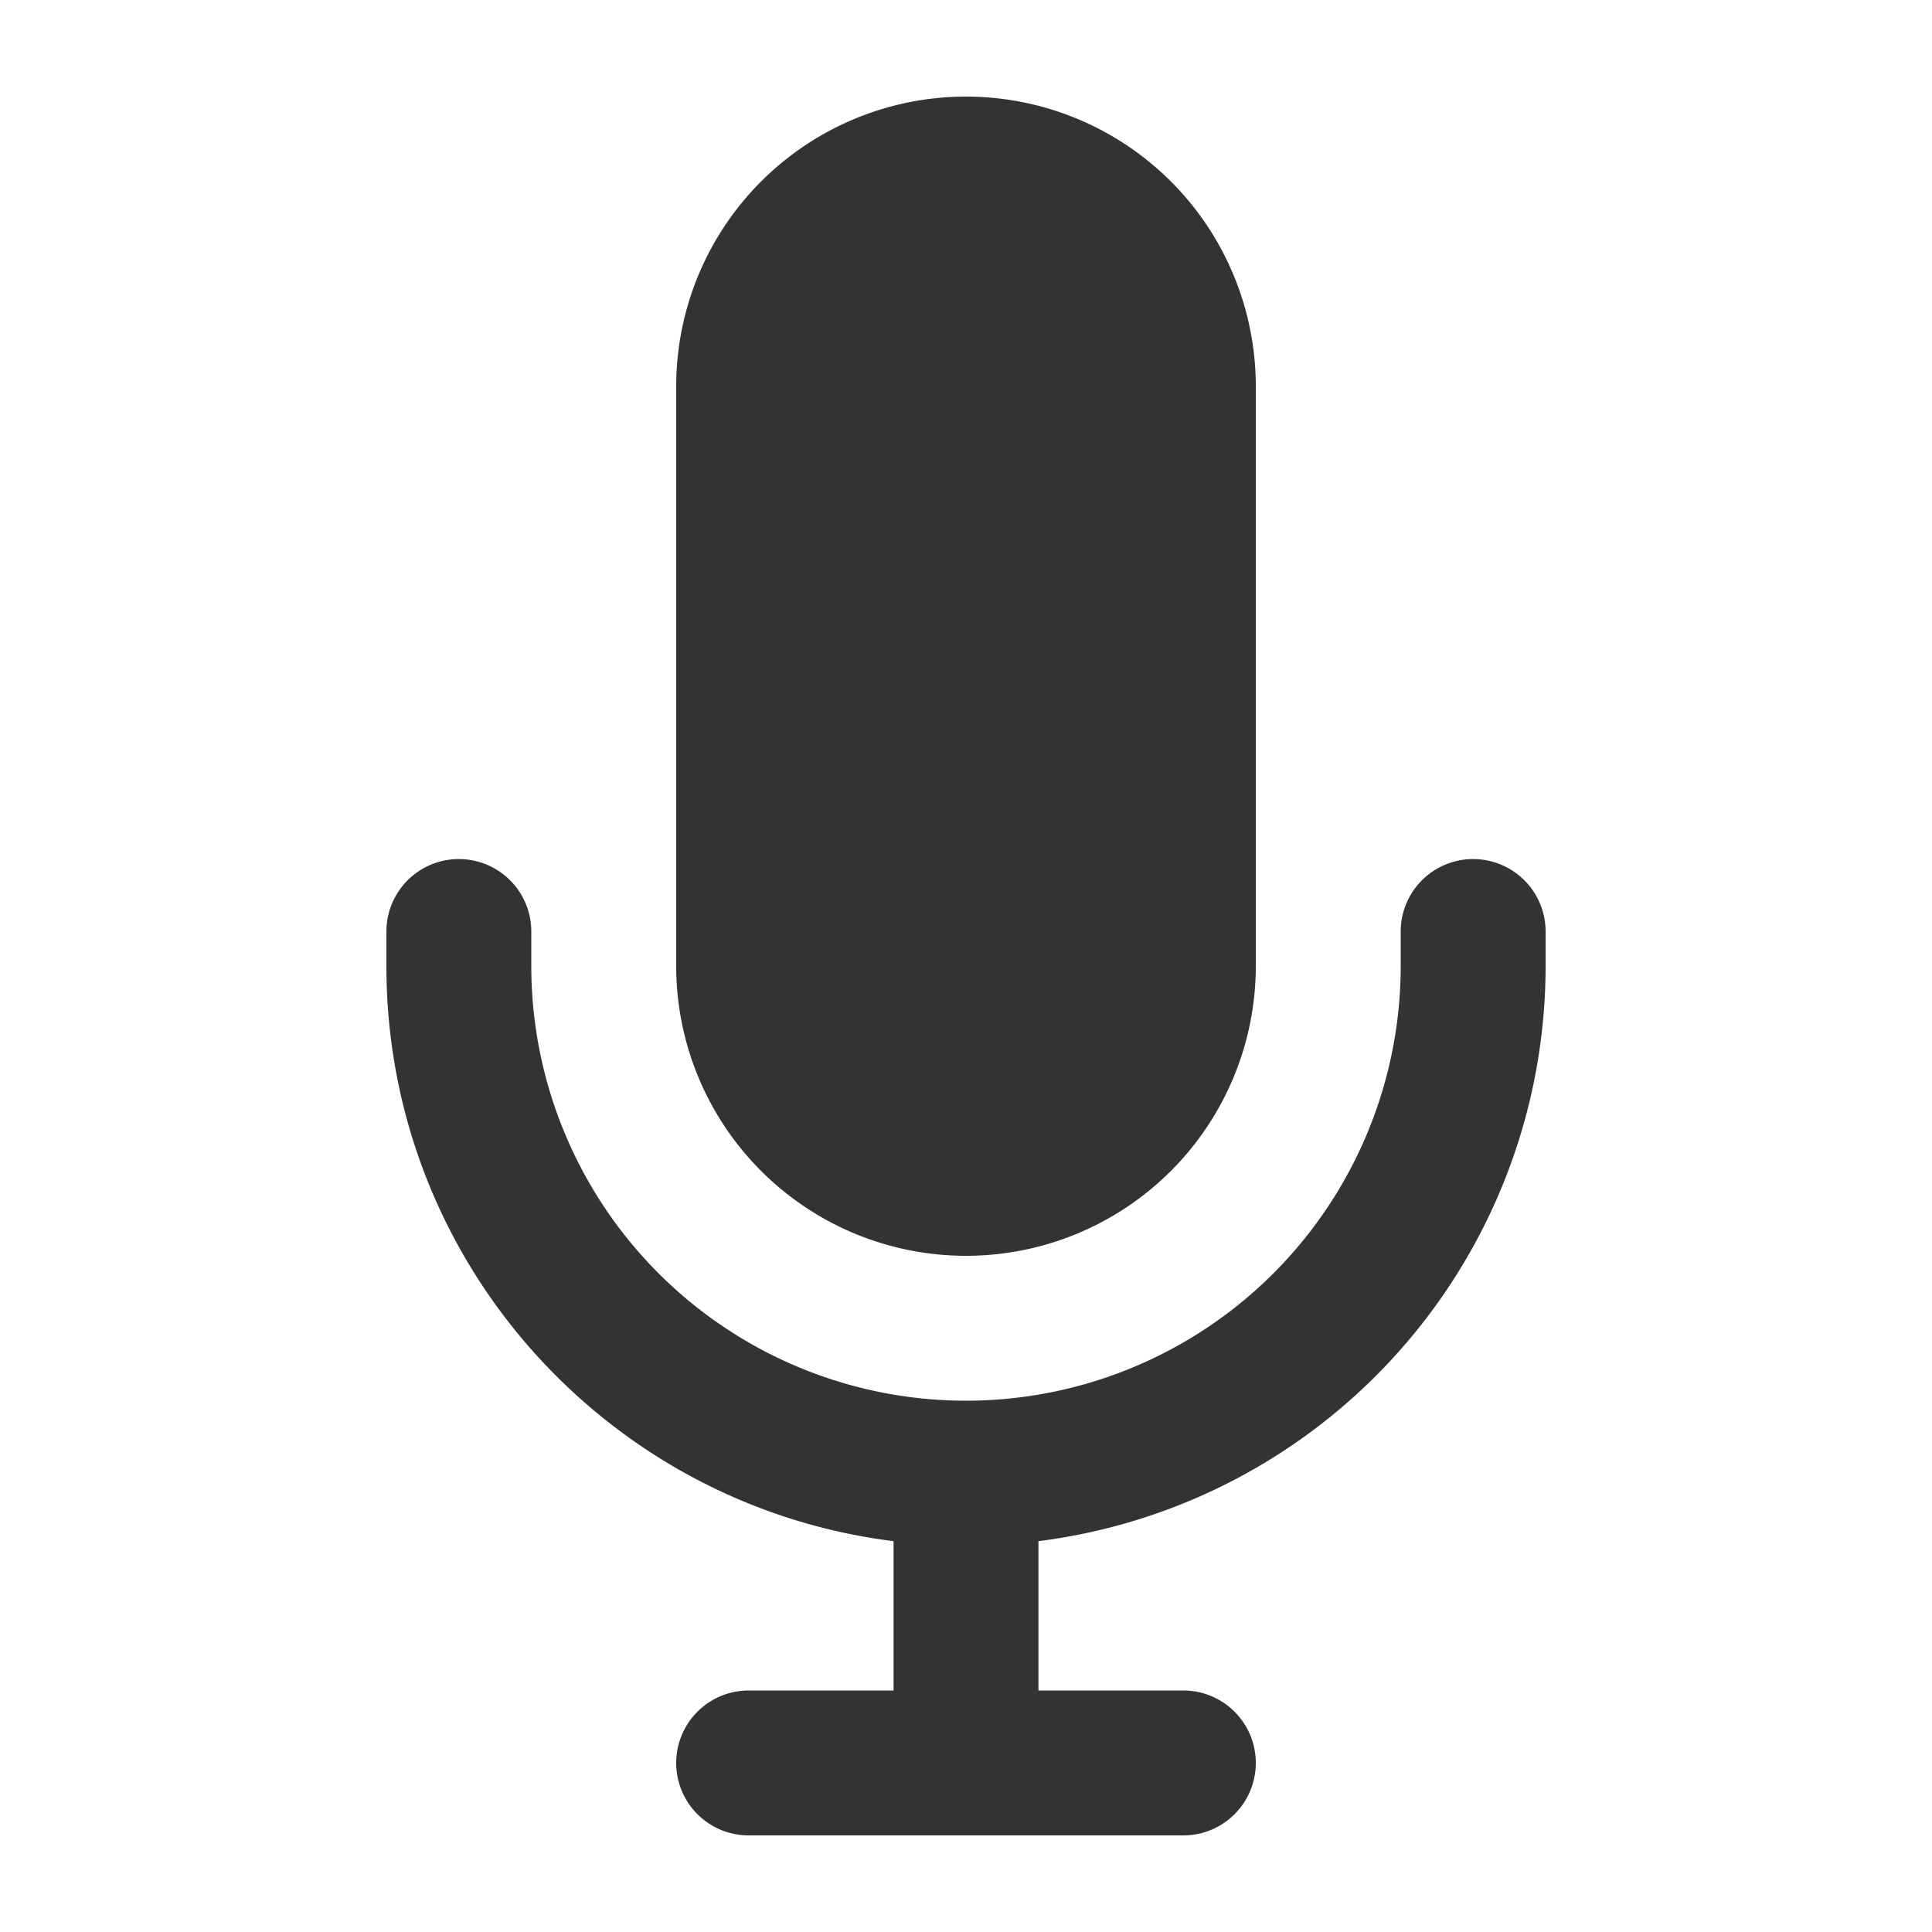 <svg xmlns="http://www.w3.org/2000/svg" xmlns:xlink="http://www.w3.org/1999/xlink" width="16" height="16" fill="none" viewBox="0 0 20 20">
	<defs>
		<rect id="path_0" width="20" height="20" x="0" y="0" />
	</defs>
	<g opacity="1" transform="translate(0 0) rotate(0 8 8)">
		<mask id="bg-mask-0" fill="#fff">
			<use xlink:href="#path_0" />
		</mask>
		<g mask="url(#bg-mask-0)">
			<path d="M7 4a3 3 0 016 0v6a3 3 0 11-6 0V4z" fill="#333333">
			</path>
			<path d="M5.5 9.643a.75.75 0 00-1.5 0V10c0 3.06 2.29 5.585 5.25 5.954V17.5h-1.5a.75.75 0 000 1.5h4.5a.75.75 0 000-1.5h-1.5v-1.546A6.001 6.001 0 0016 10v-.357a.75.75 0 00-1.5 0V10a4.5 4.5 0 01-9 0v-.357z" fill="#333333">
			</path>
		</g>
	</g>
</svg>
